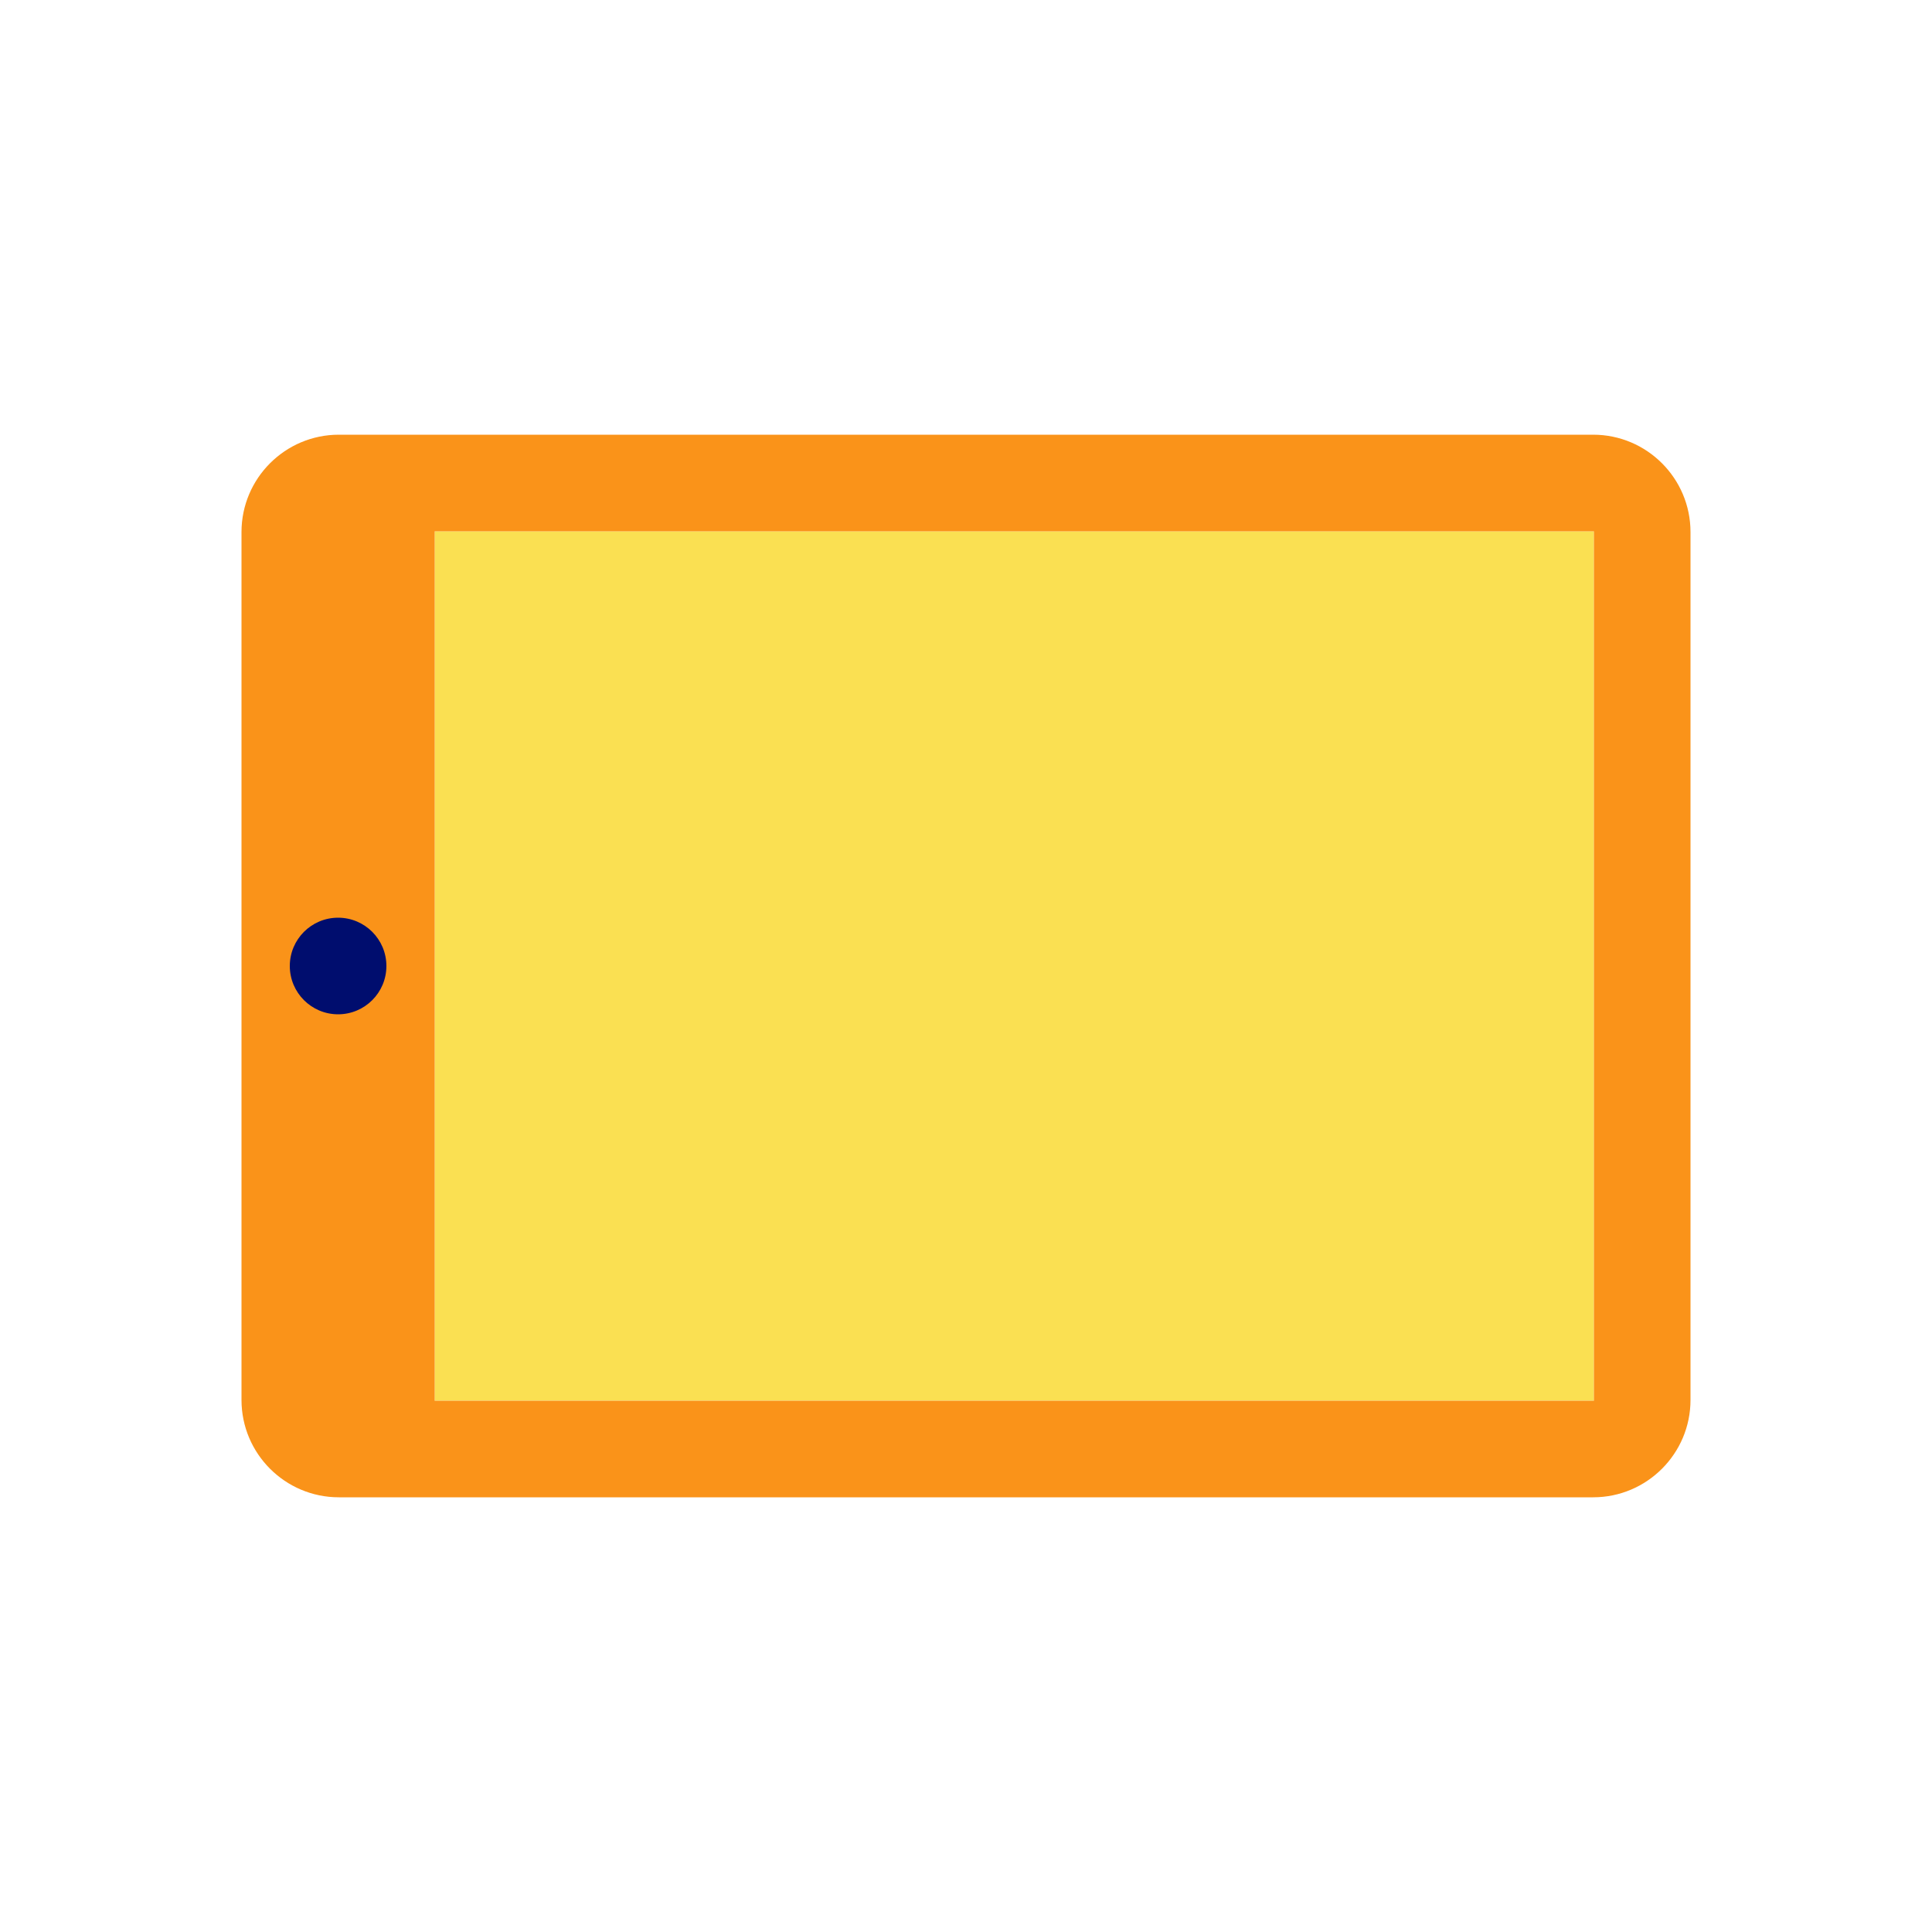 <svg xmlns="http://www.w3.org/2000/svg" viewBox="0 0 40 40"><path fill="none" d="M0 0h40v40H0z"/><path fill="#fae052" d="M9 11h24v18H9z"/><path fill="#fa9319" d="M32.985 9H7.015C5.904 9 5 9.904 5 11.015v17.97C5 30.096 5.904 31 7.015 31h25.97C34.096 31 35 30.096 35 28.985v-17.97C35 9.904 34.096 9 32.985 9zM33 29H9V11h24v18z"/><circle cx="7" cy="20" r="1" fill="#000d6e"/></svg>